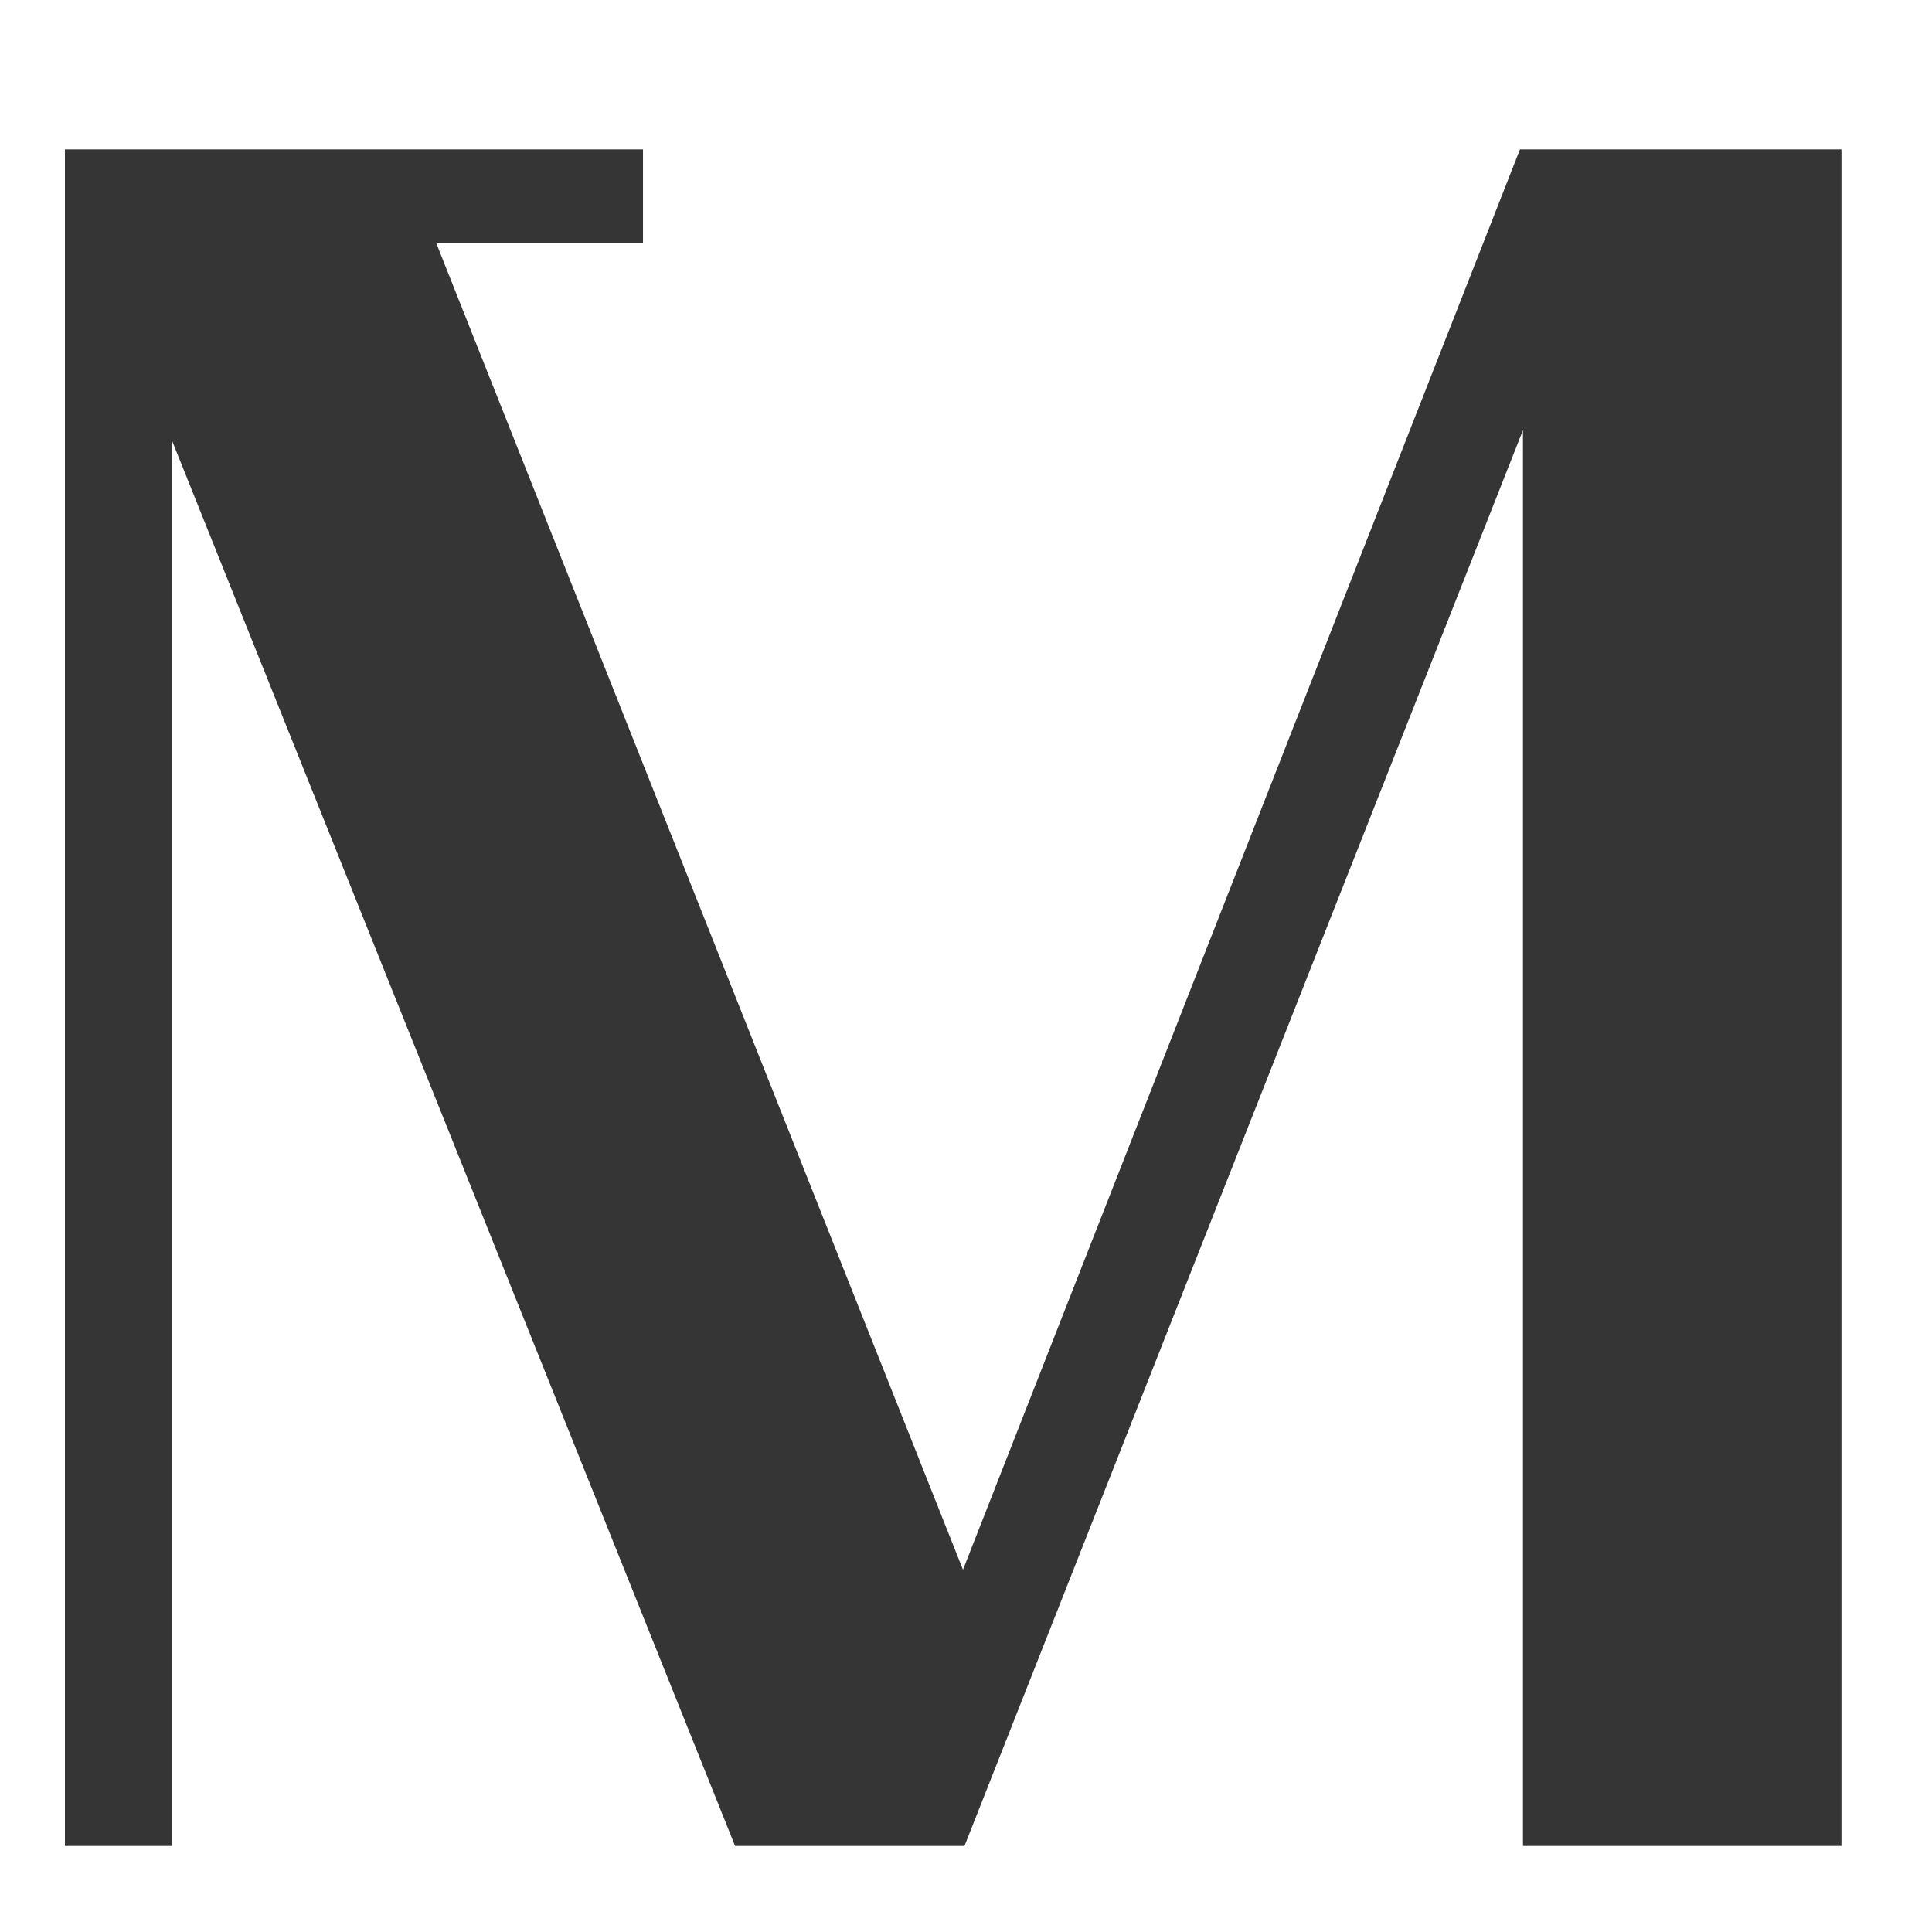 <svg version="1.2" xmlns="http://www.w3.org/2000/svg" viewBox="0 0 128 128" width="128" height="128"><style>.a{fill:#353535}</style><path class="a" d="m100.7 9.9l-36.9 94.1-34.9-87.9h13.7v-6.2h-38.3v112.4h7.1v-93.1l37.3 93.1h15.2l37-93.8v93.8h21.1v-112.4z"/></svg>